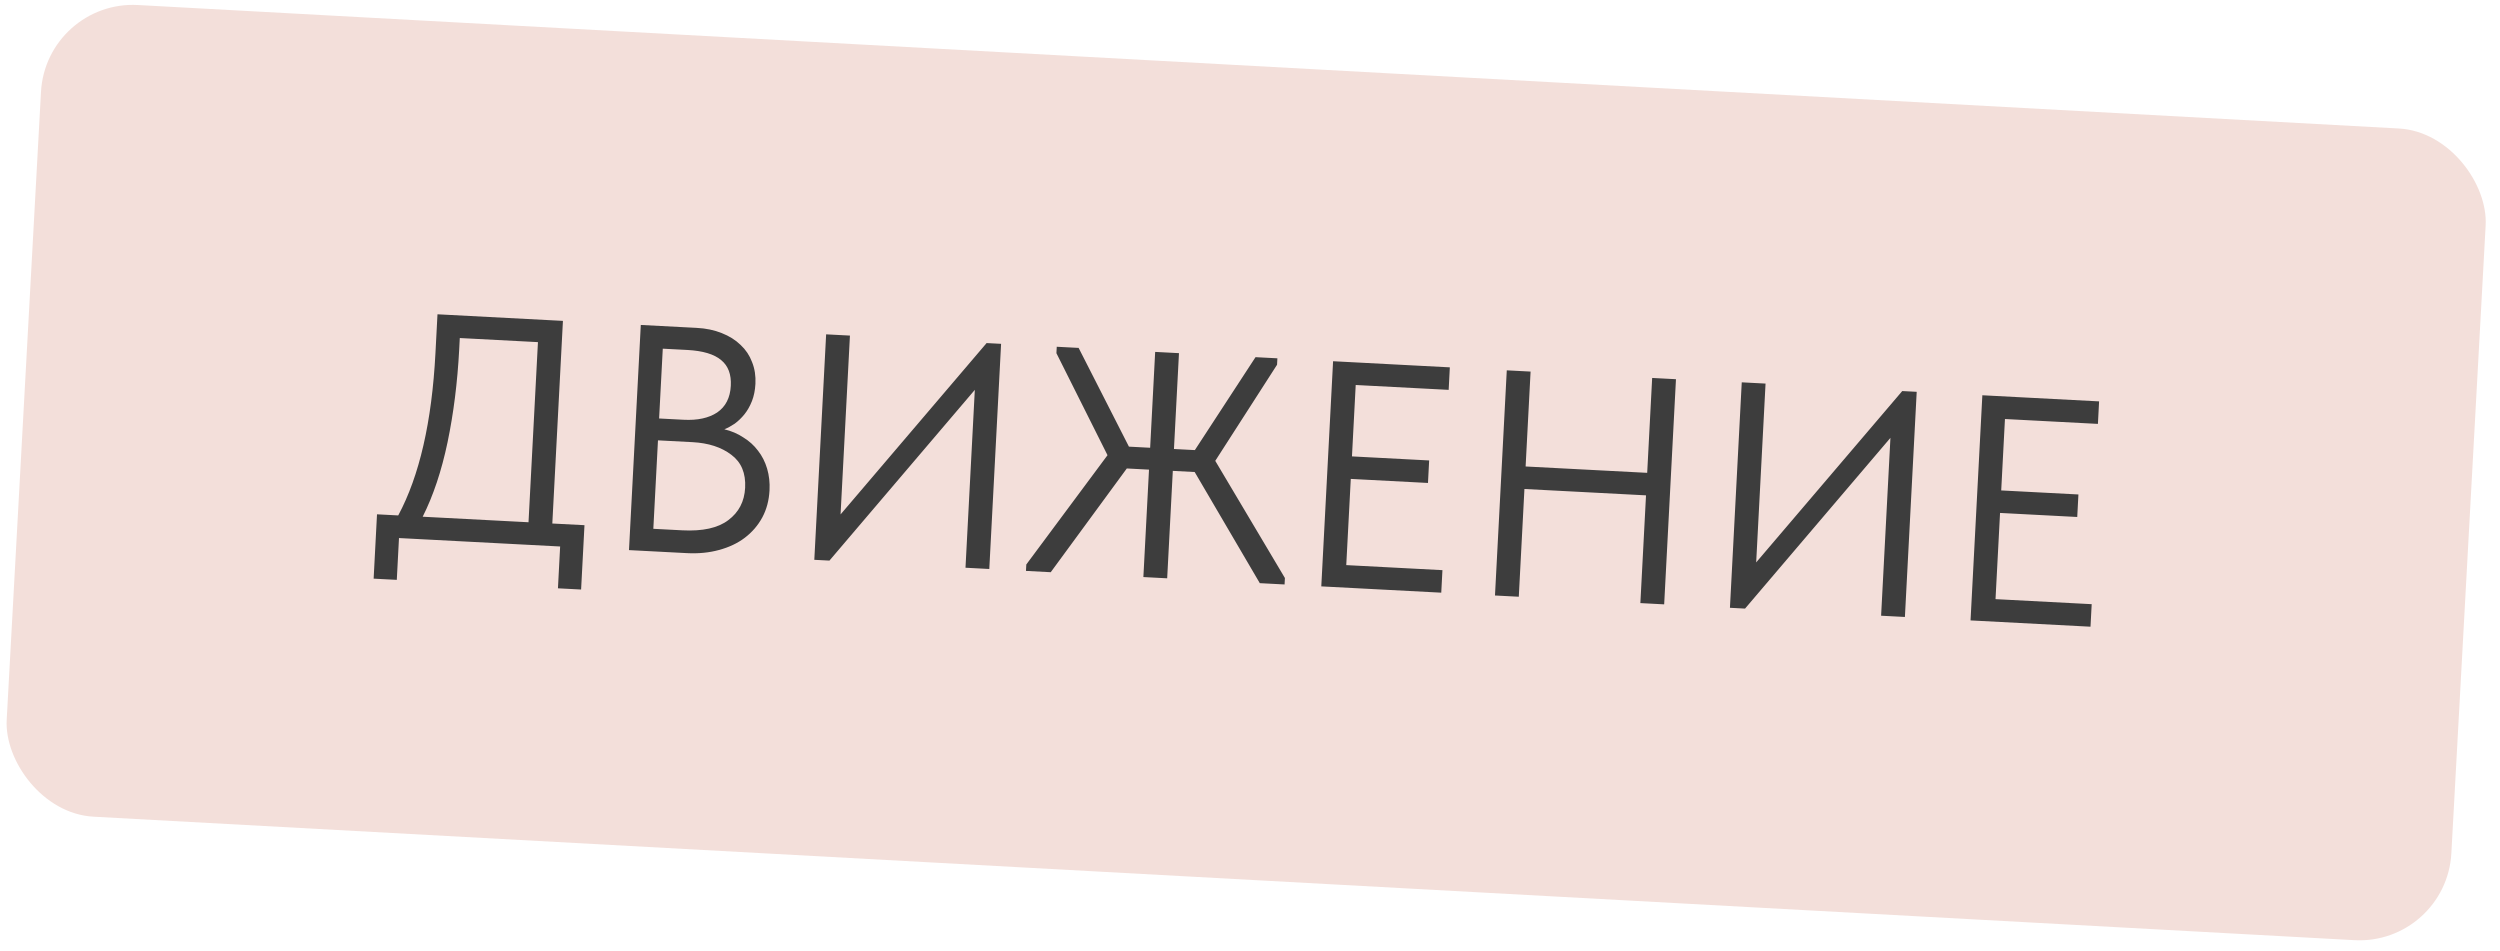 <?xml version="1.0" encoding="UTF-8"?> <svg xmlns="http://www.w3.org/2000/svg" width="163" height="62" viewBox="0 0 163 62" fill="none"><rect x="3" width="159.629" height="53" rx="6" transform="rotate(3.126 3 0)" fill="#F3DFDA"></rect><path d="M24.581 33.533L25.965 33.606C27.348 31.029 28.157 27.503 28.391 23.029L28.524 20.492L36.703 20.921L36.011 34.133L38.108 34.242L37.888 38.437L36.378 38.358L36.521 35.631L26.014 35.081L25.871 37.807L24.361 37.728L24.581 33.533ZM29.939 22.795C29.826 24.934 29.574 26.947 29.181 28.833C28.788 30.705 28.248 32.324 27.559 33.69L34.459 34.051L35.074 22.307L29.978 22.04L29.939 22.795ZM41.78 21.187L45.429 21.378C46.03 21.409 46.571 21.522 47.051 21.715C47.546 21.909 47.96 22.169 48.293 22.495C48.627 22.807 48.874 23.178 49.034 23.607C49.208 24.036 49.281 24.51 49.254 25.027C49.232 25.447 49.156 25.821 49.027 26.151C48.897 26.48 48.735 26.766 48.54 27.009C48.345 27.251 48.131 27.457 47.898 27.627C47.666 27.783 47.442 27.904 47.227 27.991C47.684 28.099 48.095 28.275 48.461 28.518C48.842 28.749 49.163 29.039 49.425 29.389C49.688 29.725 49.885 30.114 50.016 30.555C50.147 30.997 50.199 31.469 50.173 31.973C50.138 32.63 49.981 33.217 49.702 33.736C49.422 34.254 49.042 34.696 48.56 35.063C48.093 35.418 47.532 35.683 46.878 35.859C46.238 36.035 45.54 36.104 44.785 36.064L41.01 35.867L41.78 21.187ZM42.9 28.711L42.597 34.478L44.485 34.577C45.813 34.646 46.813 34.425 47.484 33.914C48.17 33.403 48.536 32.7 48.583 31.805C48.633 30.855 48.334 30.138 47.687 29.655C47.04 29.159 46.192 28.883 45.143 28.828L42.9 28.711ZM43.213 22.734L42.974 27.285L44.568 27.368C45.477 27.416 46.207 27.258 46.759 26.894C47.311 26.517 47.608 25.936 47.649 25.153C47.688 24.412 47.479 23.855 47.022 23.48C46.566 23.092 45.827 22.871 44.806 22.817L43.213 22.734ZM53.864 21.799L55.416 21.88L54.805 33.54L64.327 22.368L65.271 22.418L64.502 37.098L62.95 37.016L63.558 25.419L54.079 36.551L53.093 36.5L53.864 21.799ZM77.893 30.776L76.467 30.701L76.1 37.706L74.548 37.624L74.915 30.62L73.468 30.544L68.508 37.308L66.893 37.223L66.915 36.804L72.21 29.679L68.878 23.027L68.9 22.608L70.326 22.683L73.606 29.121L74.99 29.194L75.317 22.944L76.869 23.026L76.542 29.275L77.905 29.346L81.86 23.287L83.286 23.362L83.264 23.781L79.235 30.047L83.776 37.687L83.754 38.107L82.139 38.022L77.893 30.776ZM86.917 23.552L94.529 23.951L94.453 25.419L88.392 25.102L88.148 29.757L93.181 30.021L93.104 31.489L88.071 31.225L87.776 36.845L94.047 37.174L93.97 38.642L86.148 38.232L86.917 23.552ZM107.32 32.297L99.393 31.882L99.025 38.907L97.473 38.826L98.242 24.146L99.794 24.227L99.47 30.414L107.397 30.829L107.721 24.642L109.273 24.724L108.504 39.404L106.952 39.322L107.32 32.297ZM113.562 24.928L115.114 25.009L114.503 36.669L124.026 25.497L124.969 25.546L124.2 40.226L122.648 40.145L123.256 28.548L113.777 39.68L112.792 39.628L113.562 24.928ZM129.249 25.771L136.861 26.17L136.784 27.638L130.723 27.32L130.479 31.976L135.513 32.239L135.436 33.707L130.403 33.444L130.108 39.064L136.378 39.392L136.301 40.861L128.479 40.451L129.249 25.771Z" fill="#3D3D3D"></path></svg> 